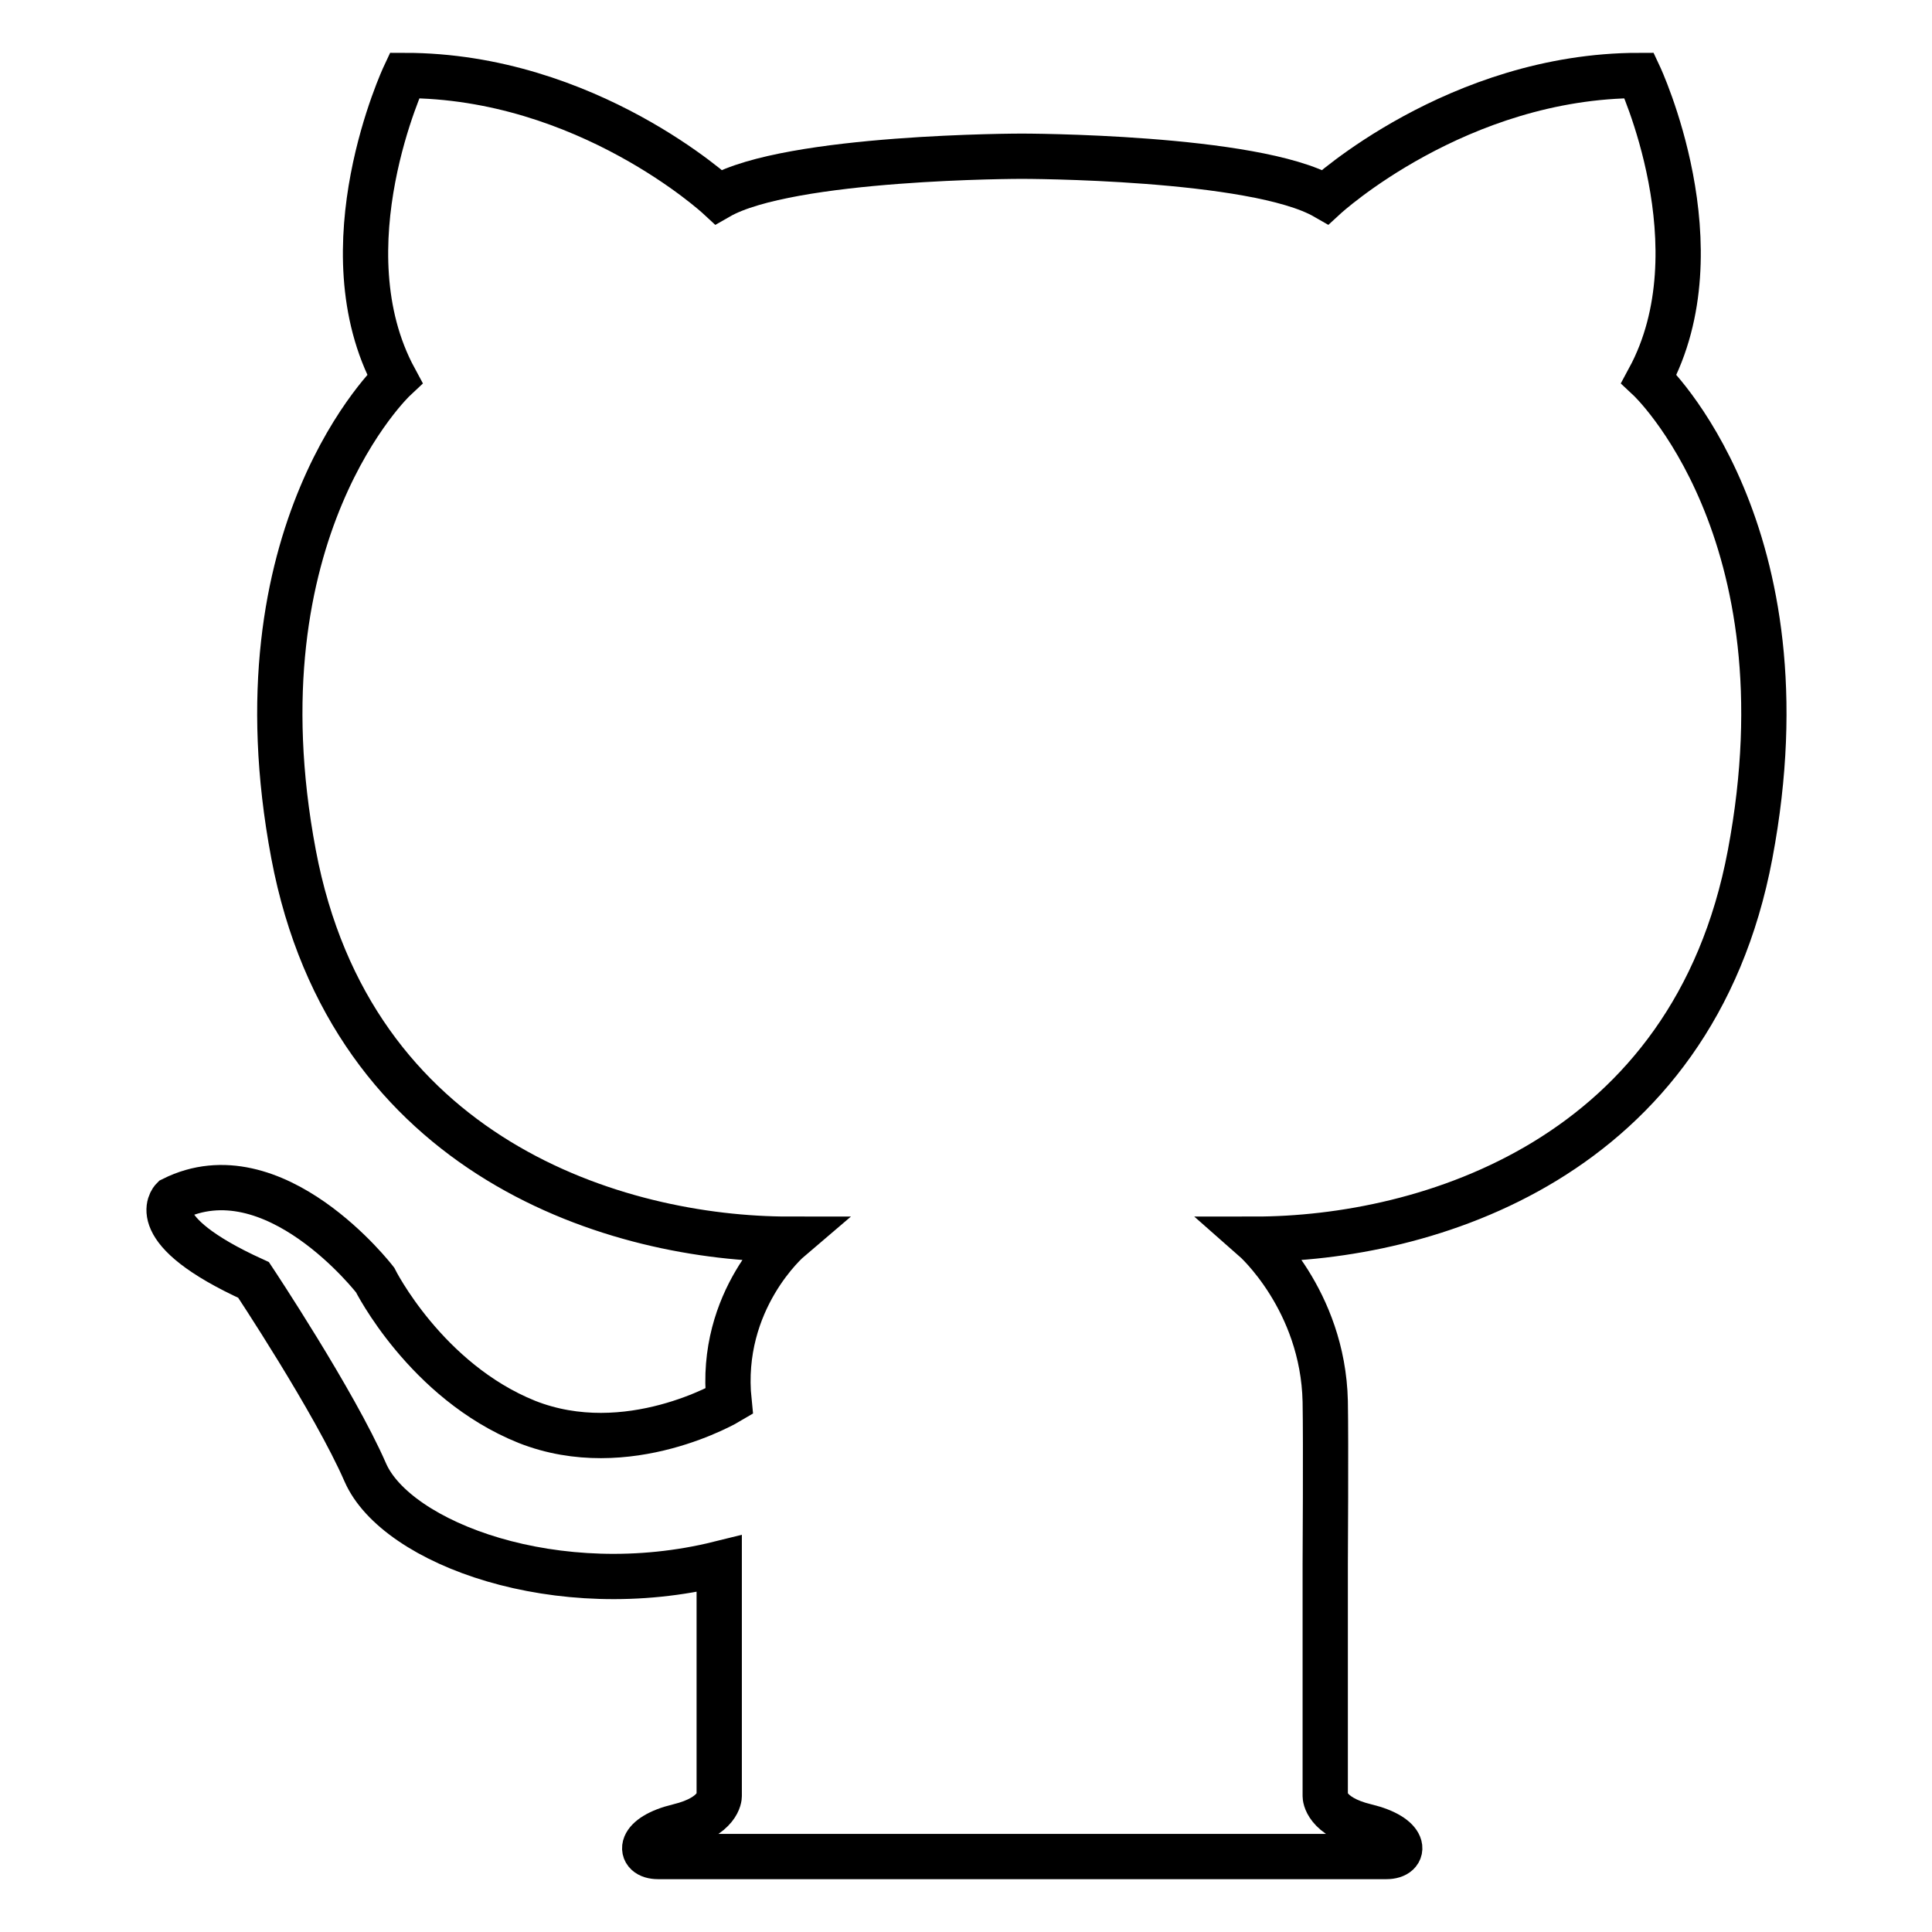 <?xml version="1.0" encoding="utf-8"?>
<!-- Svg Vector Icons : http://www.onlinewebfonts.com/icon -->
<!DOCTYPE svg PUBLIC "-//W3C//DTD SVG 1.1//EN" "http://www.w3.org/Graphics/SVG/1.1/DTD/svg11.dtd">
<svg version="1.1" xmlns="http://www.w3.org/2000/svg" xmlns:xlink="http://www.w3.org/1999/xlink" x="0px" y="0px" viewBox="0 0 256 256" enable-background="new 0 0 256 256" xml:space="preserve">
<g> <path stroke-width="6" fill-opacity="0" stroke="#000000"  d="M218.5,50.2c9.4-17.4-1.3-40.2-1.3-40.2c-24.1,0-41.6,16.1-41.6,16.1c-9.4-5.4-40.2-5.4-40.2-5.4 s-30.8,0-40.2,5.4c0,0-17.4-16.1-41.6-16.1c0,0-10.7,22.8-1.3,40.2c0,0-21.5,20.1-13.4,63c7.6,40.3,42.9,51,65.7,51 c0,0-9.4,8-8,21.5c0,0-13.4,8-26.8,2.7c-13.4-5.4-20.1-18.8-20.1-18.8s-13.4-17.4-26.8-10.7c0,0-4,4,10.7,10.7 c0,0,10.7,16.1,14.8,25.5s25.5,17.4,46.9,12.1V238c0,0,0,2.7-5.4,4c-5.4,1.3-5.4,4-2.7,4h96.5c2.7,0,2.7-2.7-2.7-4 c-5.4-1.3-5.4-4-5.4-4v-30.8c0,0,0.1-16.1,0-21.5c-0.3-13.5-9.4-21.5-9.4-21.5c22.8,0,58.1-10.6,65.7-51 C240,70.3,218.5,50.2,218.5,50.2L218.5,50.2z"/></g>
</svg>